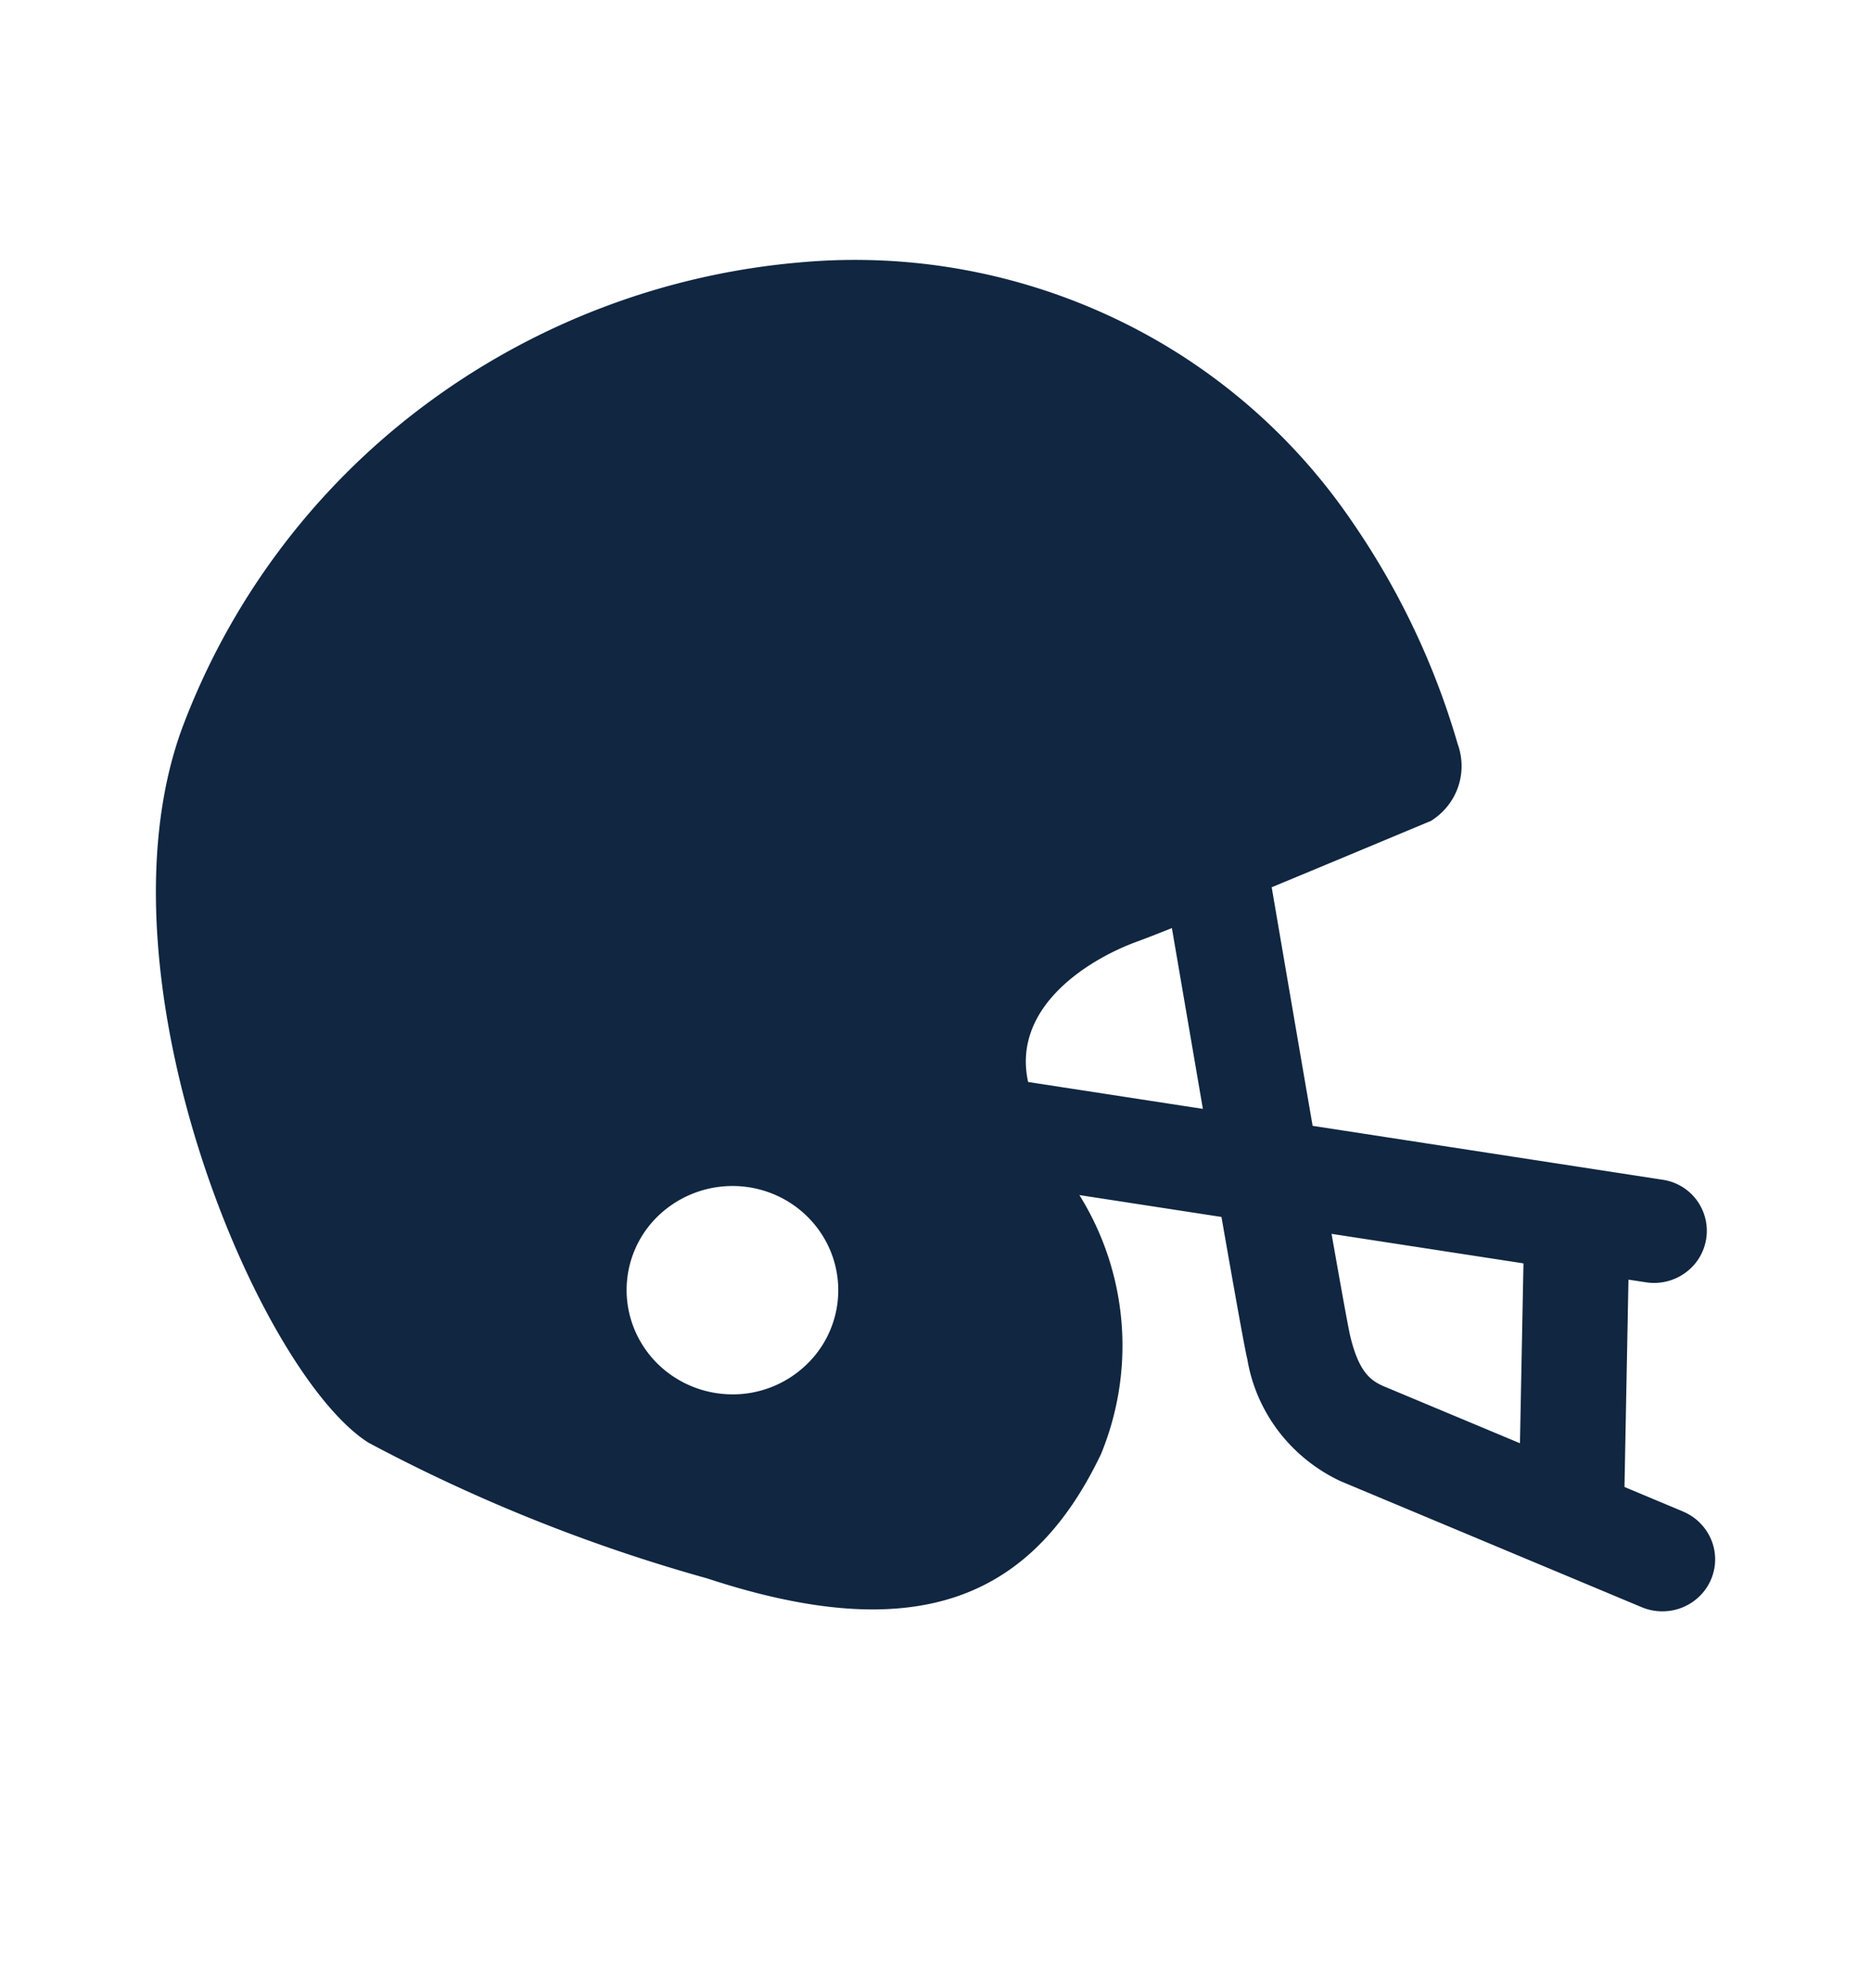 <?xml version="1.0" encoding="UTF-8" standalone="no"?>
<svg
   fill="none"
   viewBox="0 0 32 34"
   version="1.1"
   id="svg1"
   xmlns="http://www.w3.org/2000/svg"
   xmlns:svg="http://www.w3.org/2000/svg">
  <defs
     id="defs1" />
  <path
     fill="#102641"
     d="m28.787 25.849-1.003-.42v-.018l.068-3.528.3.046a.91.91 0 0 0 .751-.227.883.883 0 0 0-.473-1.528l-5.98-.921c-.29-1.68-.59-3.436-.7-4.08.965-.4 2.012-.838 2.724-1.135.216-.135.379-.337.462-.575a1.094 1.094 0 0 0-.003-.733c-.391-1.35-.997-2.63-1.797-3.793a10.184 10.184 0 0 0-4.088-3.5 10.365 10.365 0 0 0-5.328-.953 12.534 12.534 0 0 0-6.491 2.471 12.248 12.248 0 0 0-4.123 5.522C1.564 16.735 4.43 23.481 6.3 24.67a28.638 28.638 0 0 0 5.794 2.322c3.51 1.155 5.52.415 6.735-2.122a4.868 4.868 0 0 0-.368-4.433l2.43.374c.377 2.159.424 2.357.442 2.432.075.45.26.874.538 1.238.279.363.642.655 1.06.85l5.148 2.154c.22.092.469.094.69.006.222-.088.4-.26.493-.476a.876.876 0 0 0 .007-.68.896.896 0 0 0-.484-.486h.003Zm-16.313-2.005a1.827 1.827 0 0 1-.996-.33 1.786 1.786 0 0 1-.642-.818 1.757 1.757 0 0 1 .45-1.93 1.835 1.835 0 0 1 1.983-.328 1.8 1.8 0 0 1 .792.68 1.76 1.76 0 0 1-.293 2.242 1.812 1.812 0 0 1-1.294.484Zm5.11-5.341c-.284-1.289 1.045-2.105 1.872-2.404.123-.045.327-.124.587-.228l.53 3.092-2.99-.46Zm8.412 6.178-2.336-.977c-.215-.096-.42-.235-.569-.865-.014-.06-.074-.355-.317-1.739l3.282.505-.06 3.076Z"
     id="path1"
     clip-path="none" />
</svg>
